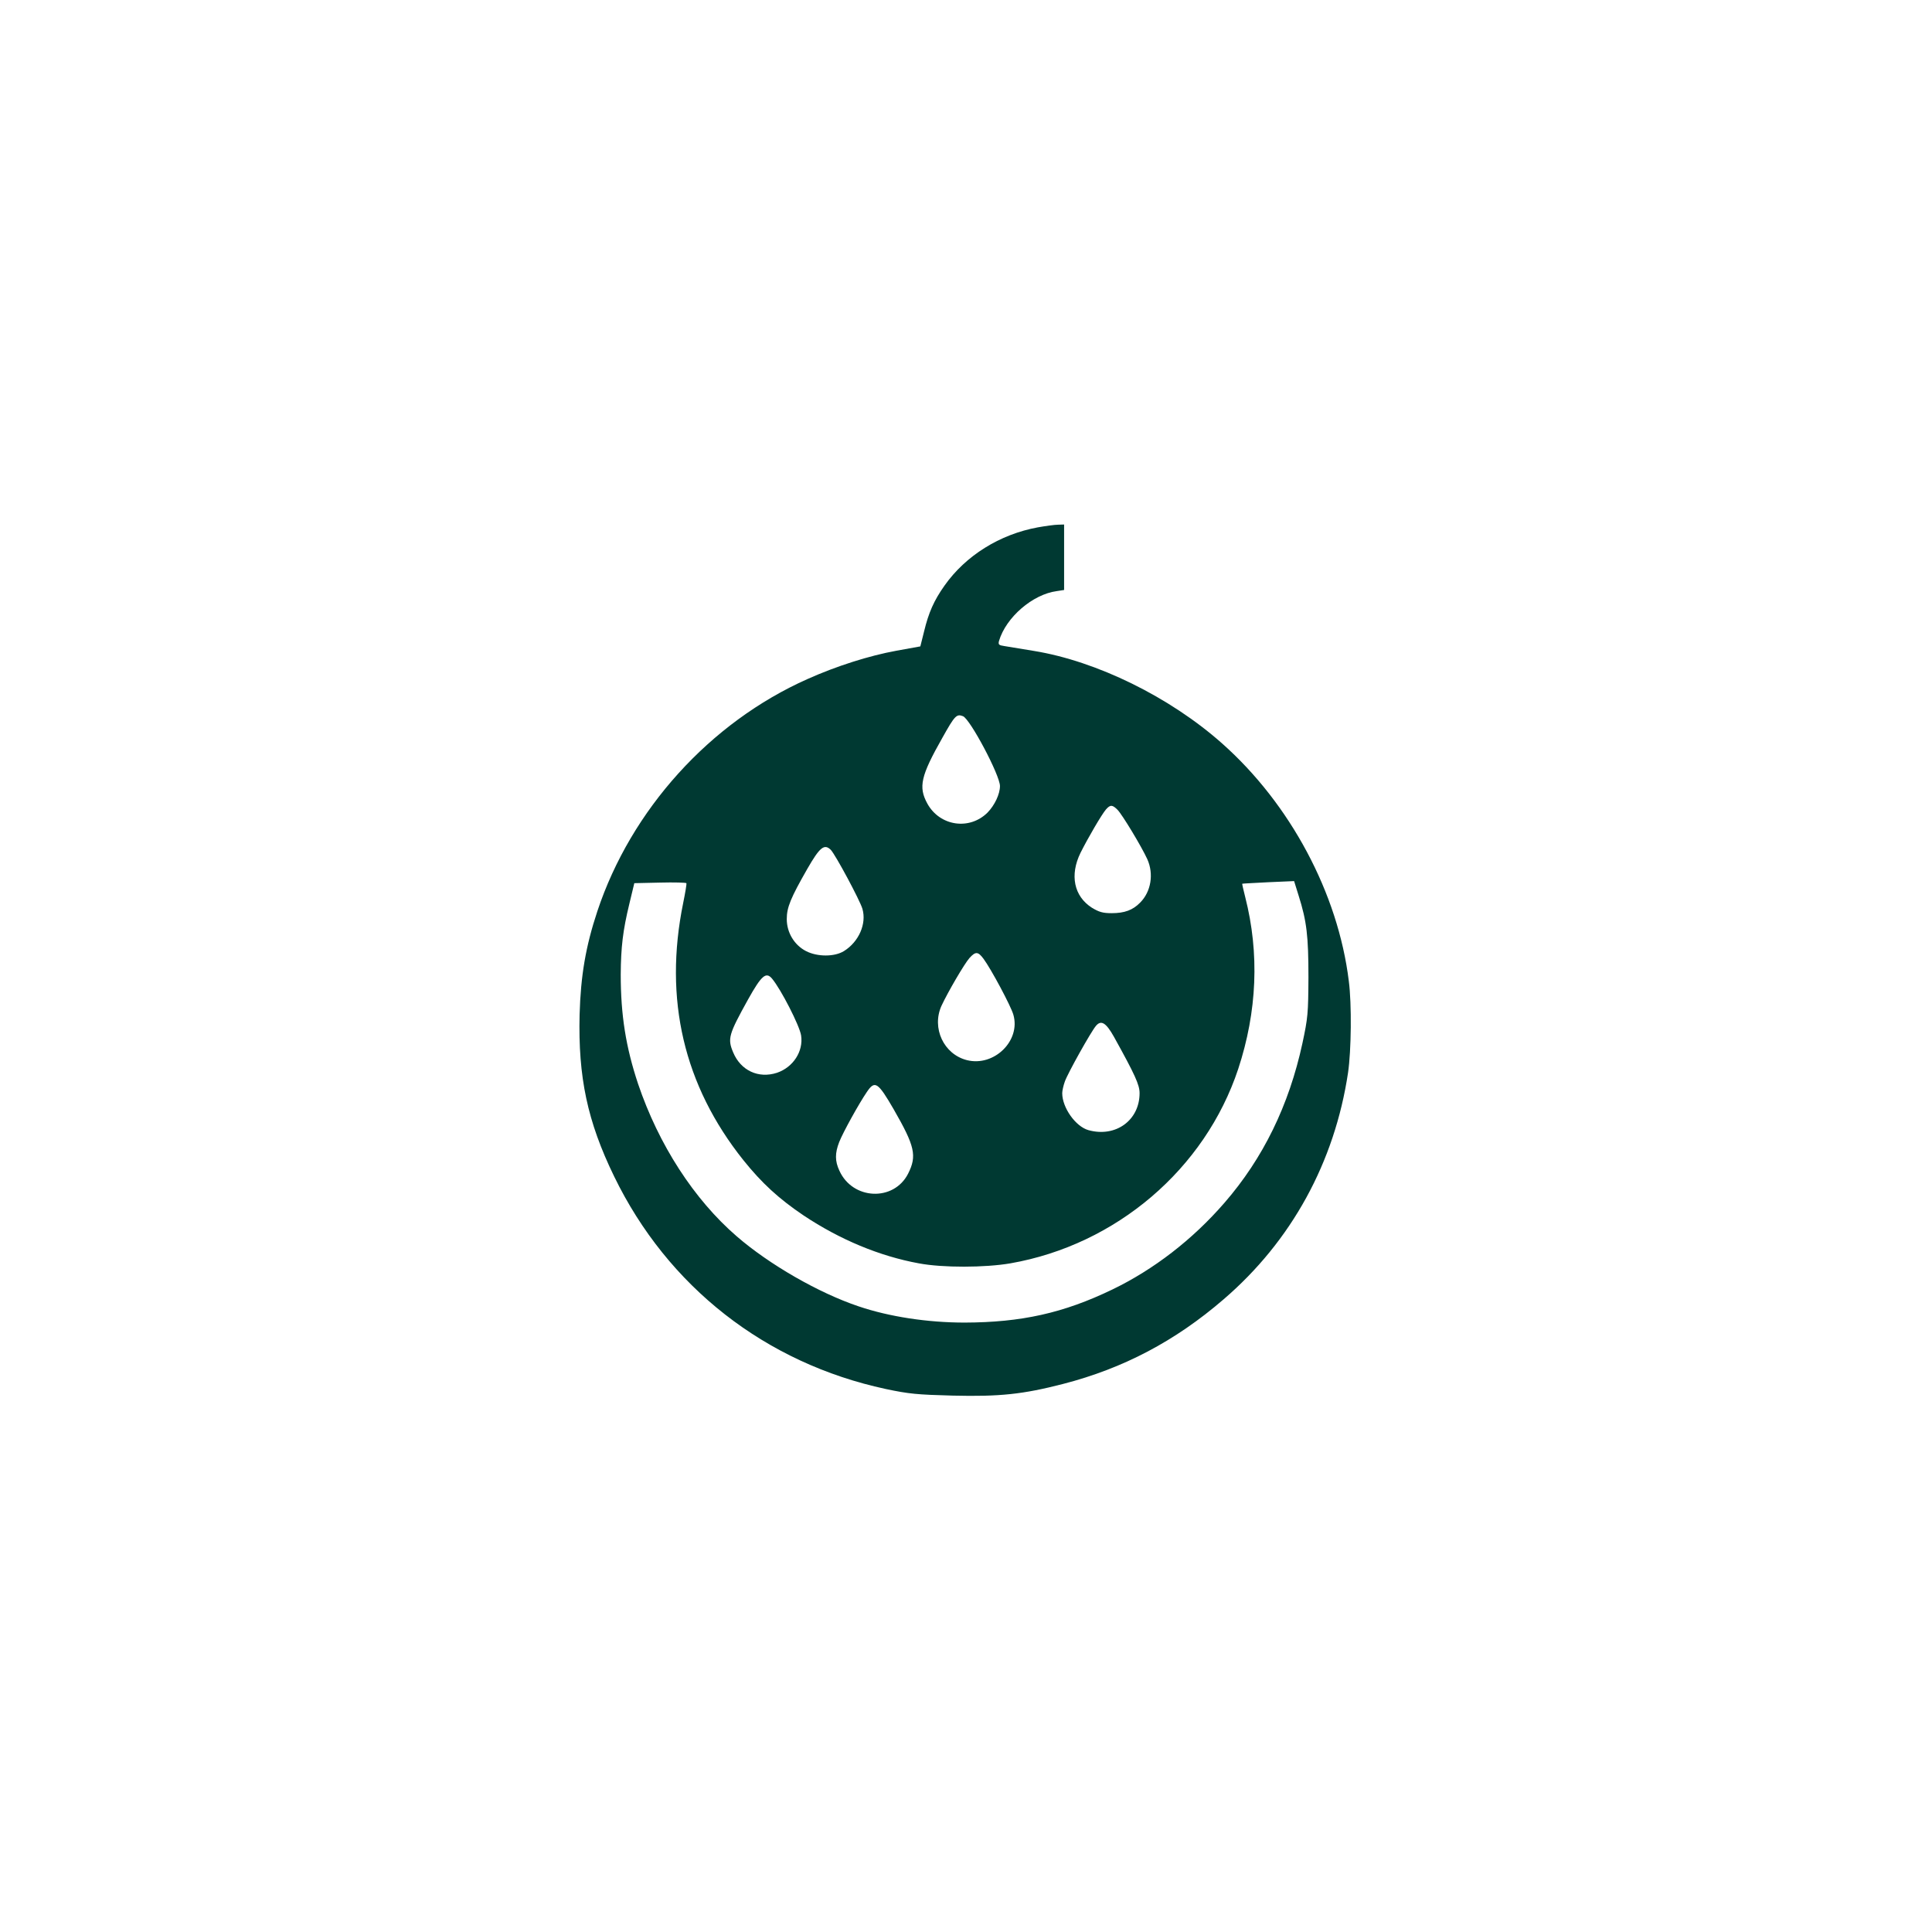 <?xml version="1.0" standalone="no"?>
<!DOCTYPE svg PUBLIC "-//W3C//DTD SVG 20010904//EN"
 "http://www.w3.org/TR/2001/REC-SVG-20010904/DTD/svg10.dtd">
<svg version="1.0" xmlns="http://www.w3.org/2000/svg"
 width="1024pt" height="1024pt" viewBox="0 0 1024 1024"
 preserveAspectRatio="xMidYMid meet">

<g transform="translate(0,1024) scale(0.1,-0.1)"
fill="#003932" stroke="none">
<path d="M5501 7445 c-202 -37 -383 -150 -495 -309 -56 -79 -84 -143 -108
-242 l-20 -80 -127 -23 c-143 -26 -317 -81 -471 -150 -517 -230 -935 -692
-1114 -1231 -62 -187 -88 -341 -94 -548 -8 -331 41 -565 183 -857 284 -585
802 -990 1440 -1127 123 -26 166 -30 355 -35 249 -6 372 7 585 62 318 82 594
227 850 448 360 309 589 727 660 1202 17 116 20 363 4 485 -57 466 -311 940
-672 1260 -277 246 -665 436 -997 490 -69 11 -140 23 -158 26 -28 4 -32 8 -27
27 37 125 178 247 306 264 l39 6 0 173 0 174 -32 -1 c-18 0 -67 -7 -107 -14z
m-397 -1001 c38 -15 196 -313 196 -370 0 -43 -28 -102 -66 -141 -96 -95 -253
-72 -319 48 -48 88 -35 146 80 349 66 118 75 127 109 114z m819 -496 c25 -25
128 -196 158 -262 35 -78 20 -172 -38 -230 -39 -40 -83 -56 -151 -56 -47 0
-67 6 -105 29 -95 61 -118 173 -60 291 40 80 112 203 135 230 23 26 34 25 61
-2z m-1520 -212 c24 -24 155 -268 168 -313 23 -79 -19 -175 -98 -224 -50 -31
-141 -31 -201 0 -62 32 -102 98 -102 170 0 62 21 112 109 266 66 115 90 134
124 101z m-782 -282 c-104 -510 3 -967 319 -1363 97 -121 187 -204 319 -293
192 -128 403 -216 611 -254 127 -24 351 -23 485 0 561 98 1032 500 1208 1031
100 304 113 612 37 910 -10 39 -17 71 -16 71 0 1 63 4 138 8 l137 6 24 -77
c43 -136 52 -214 52 -433 -1 -191 -3 -215 -32 -350 -71 -328 -208 -609 -413
-845 -169 -195 -375 -354 -595 -460 -259 -125 -482 -174 -782 -175 -196 0
-400 31 -562 86 -212 71 -474 222 -646 371 -227 196 -414 486 -523 808 -65
195 -92 365 -92 580 1 144 11 232 46 376 l26 108 136 3 c75 2 138 0 140 -3 2
-4 -6 -51 -17 -105z m1592 -296 c40 -54 145 -250 158 -296 40 -138 -102 -277
-246 -241 -123 31 -188 170 -135 288 34 73 122 224 149 254 32 35 45 34 74 -5z
m-1121 -105 c47 -56 146 -249 154 -301 13 -84 -42 -169 -128 -198 -98 -32
-192 12 -232 108 -31 73 -24 95 79 281 71 127 95 148 127 110z m1812 -308
c112 -202 136 -255 136 -299 0 -144 -127 -236 -271 -196 -68 19 -139 119 -139
196 0 12 6 40 14 62 15 43 139 265 165 295 27 32 53 17 95 -58z m-1167 -385
c112 -195 124 -246 76 -341 -76 -149 -294 -139 -364 16 -24 51 -24 93 -1 152
20 51 104 203 147 266 42 62 58 52 142 -93z"/>
</g>
</svg>
